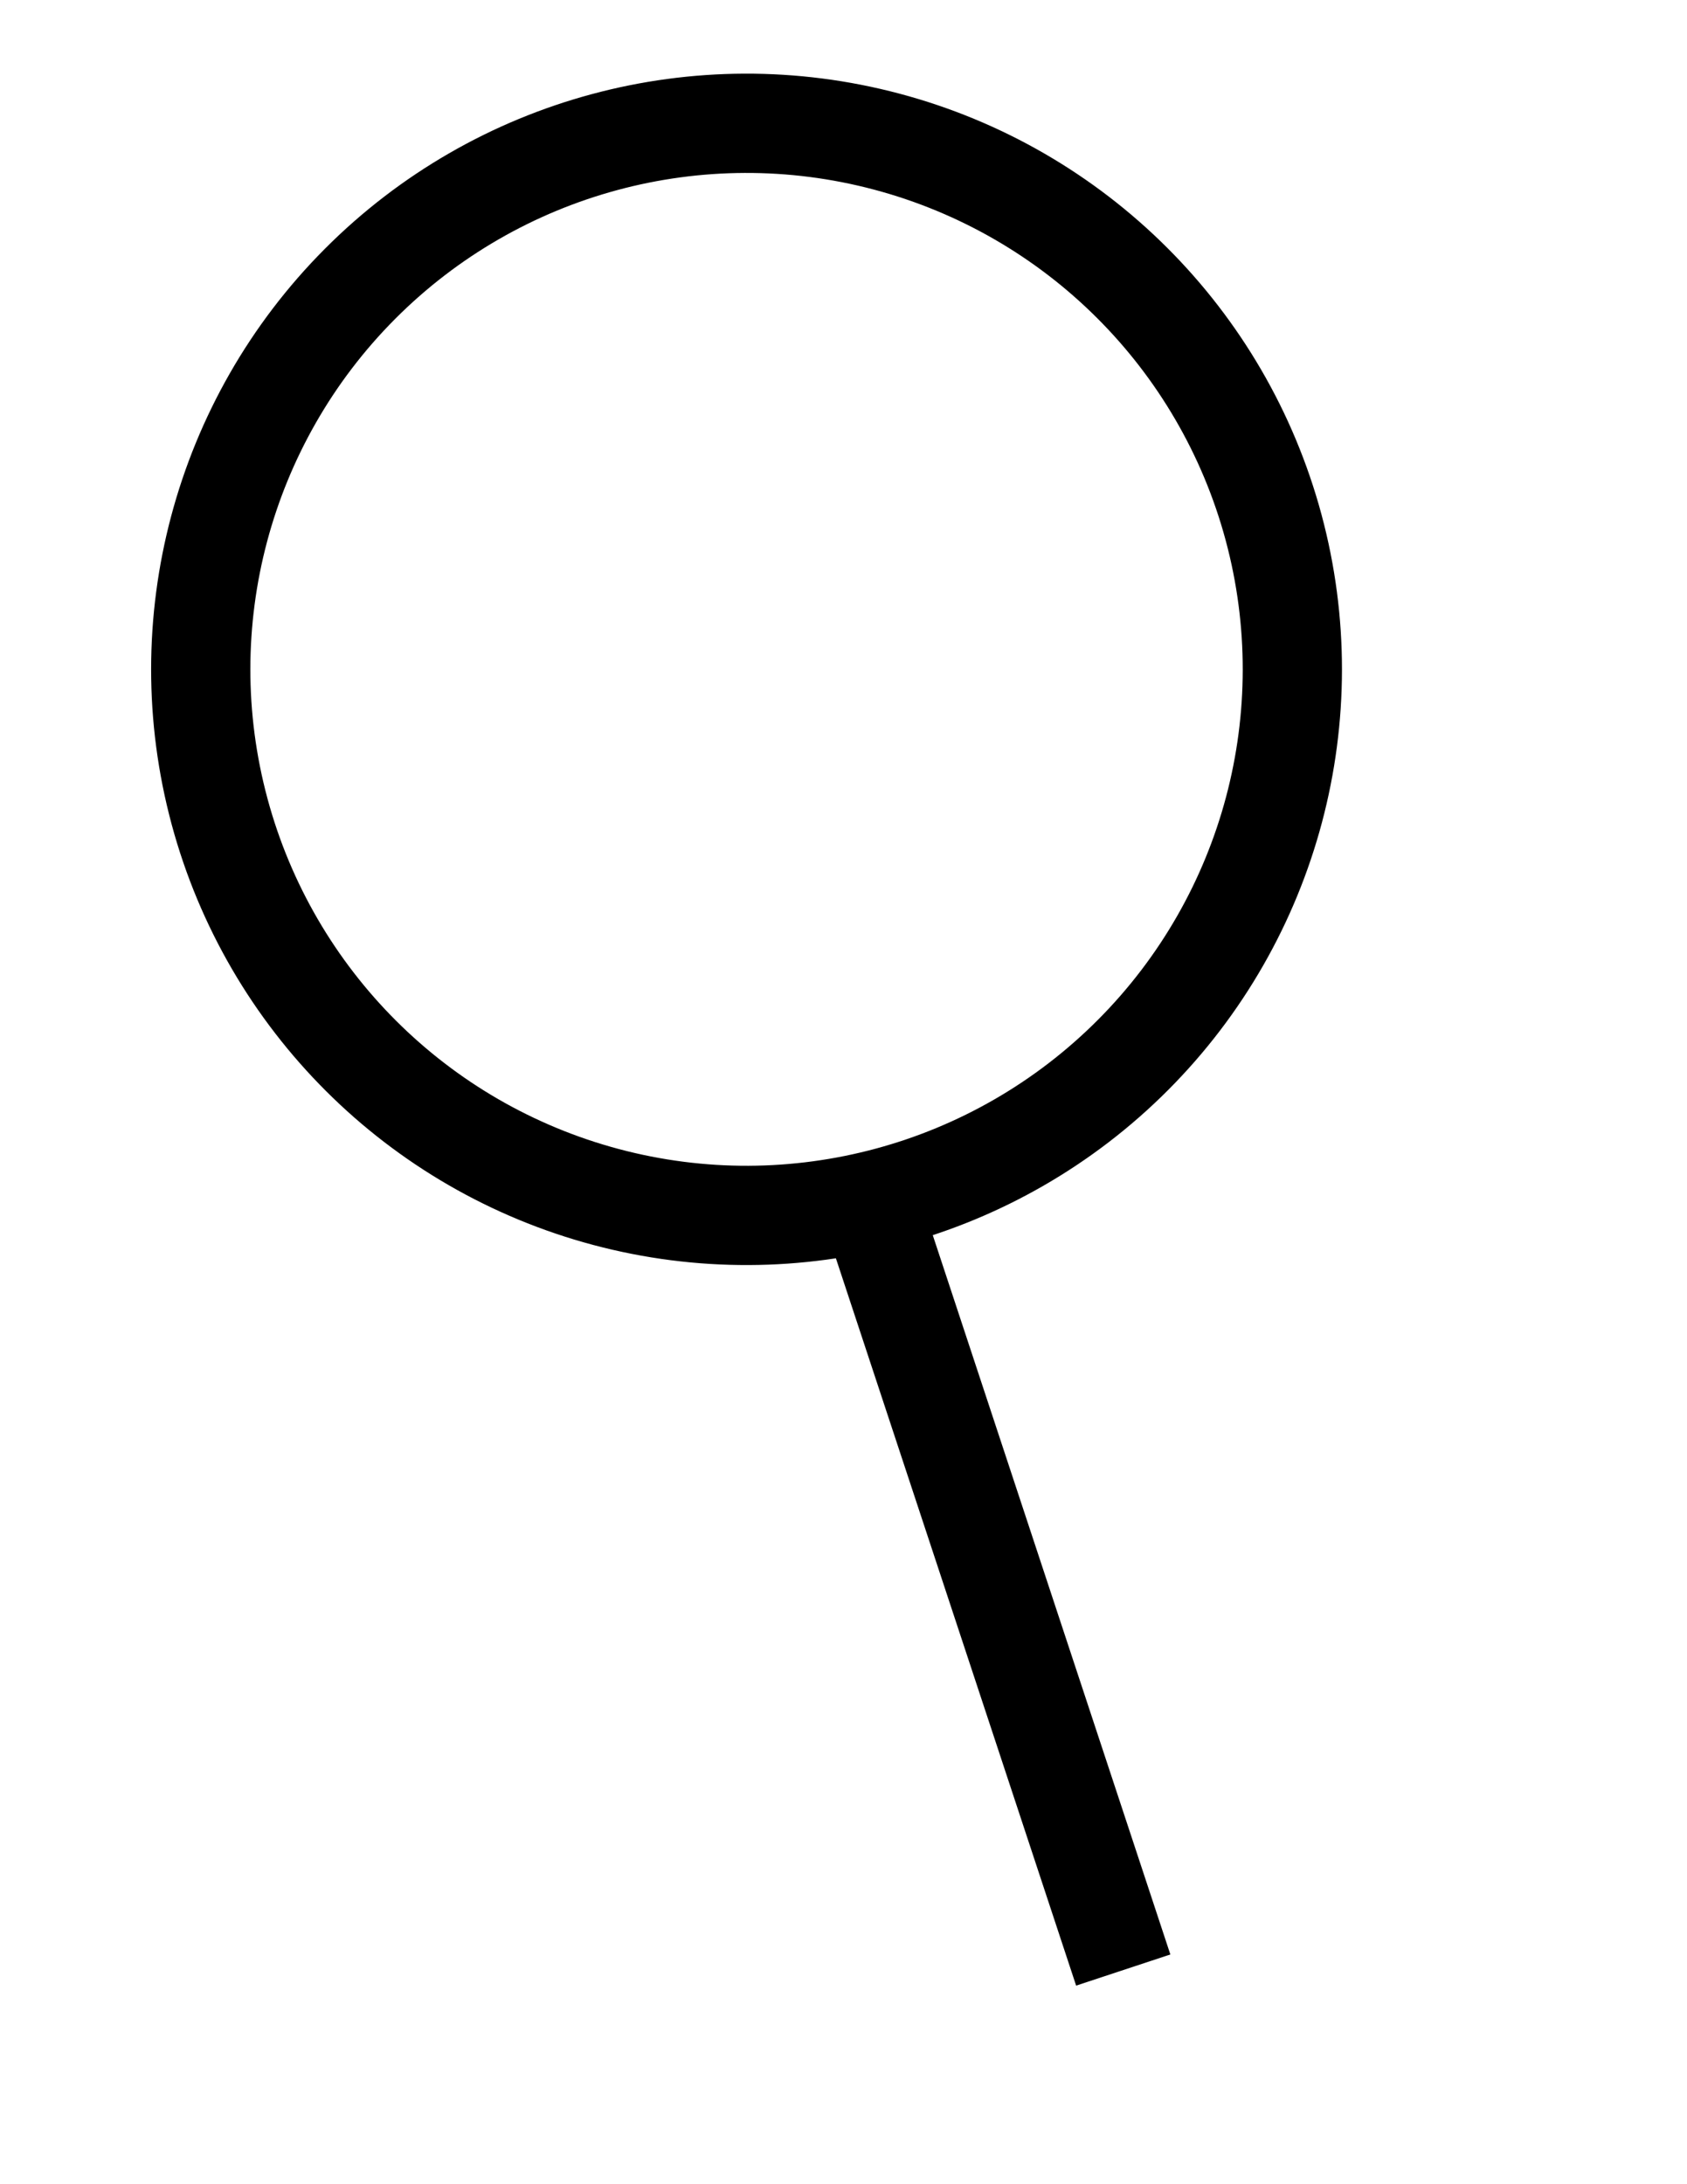 <?xml version="1.0" encoding="UTF-8"?>
<svg xmlns="http://www.w3.org/2000/svg" width="17" height="22" viewBox="0 0 17 22" fill="none">
  <circle cx="7.523" cy="6.742" r="5.5" transform="rotate(-15.086 7.523 6.742)" stroke="black"></circle>
  <line x1="8.753" y1="12.078" x2="11.319" y2="19.843" stroke="black"></line>
</svg>
